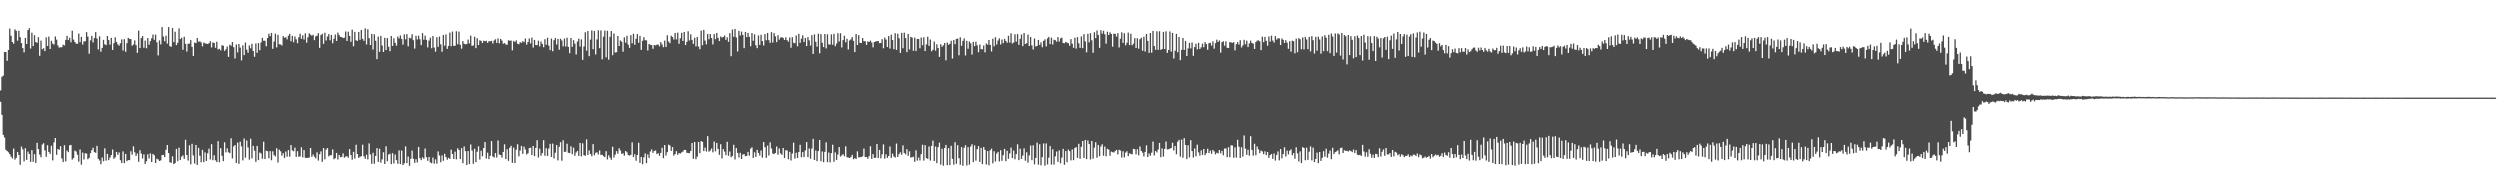 <svg xmlns="http://www.w3.org/2000/svg" width="1920" height="150"><path d="M0 69.497h1v8.671H0zM1 58.912h1v29.314H1zM2 58.102h1v45.475H2zM3 39.953h1v65.698H3zM4 39.938h1v75.073H4zM5 46.693h1v69.349H5zM6 38.406h1v78.585H6zM7 21.922h1v96.458H7zM8 27.468h1v92.779H8zM9 32.312h1v89.461H9zM10 33.517h1v80.591H10zM11 22.543h1v100.065H11zM12 23.700h1v97.513H12zM13 31.244h1v85.489H13zM14 23.672h1v95.380H14zM15 28.557h1v98.020H15zM16 33.094h1v79.437H16zM17 36.930h1v77.762H17zM18 40.236h1v83.741H18zM19 29.129h1v84.663H19zM20 33.811h1v88.967H20zM21 23.166h1v93.253H21zM22 21.651h1v96.632H22zM23 37.276h1v87.046H23zM24 25.089h1v90.234H24zM25 35.395h1v88.849H25zM26 27.019h1v91.373H26zM27 32.318h1v92.827H27zM28 32.862h1v76.879H28zM29 28.544h1v86.001H29zM30 42.872h1v75.857H30zM31 31.182h1v89.619H31zM32 37.858h1v73.129H32zM33 37.000h1v73.018H33zM34 39.278h1v76.284H34zM35 28.725h1v91.713H35zM36 35.313h1v76.202H36zM37 28.092h1v88.581H37zM38 37.609h1v80.550H38zM39 31.300h1v80.637H39zM40 33.484h1v89.701H40zM41 34.217h1v75.124H41zM42 28.007h1v78.034H42zM43 30.454h1v88.414H43zM44 34.905h1v79.511H44zM45 36.624h1v78.459H45zM46 36.255h1v76.004H46zM47 36.316h1v85.378H47zM48 34.324h1v90.217H48zM49 34.877h1v76.645H49zM50 30.617h1v93.335H50zM51 27.565h1v87.983H51zM52 30.752h1v86.069H52zM53 28.962h1v82.669H53zM54 32.476h1v78.832H54zM55 23.560h1v98.999H55zM56 30.411h1v90.979H56zM57 32.209h1v83.451H57zM58 33.512h1v82.854H58zM59 33.654h1v85.213H59zM60 25.751h1v98.426H60zM61 32.408h1v82.397H61zM62 28.296h1v98.178H62zM63 34.257h1v82.943H63zM64 31.734h1v90.735H64zM65 31.698h1v85.991H65zM66 24.700h1v93.253H66zM67 28.153h1v94.169H67zM68 41.261h1v79.967H68zM69 30.983h1v86.669H69zM70 27.570h1v87.759H70zM71 32.610h1v80.852H71zM72 29.215h1v87.611H72zM73 24.658h1v92.703H73zM74 29.579h1v82.465H74zM75 37.989h1v83.963H75zM76 27.914h1v95.318H76zM77 39.721h1v86.362H77zM78 36.765h1v84.213H78zM79 30.637h1v93.210H79zM80 33.999h1v79.902H80zM81 34.637h1v88.718H81zM82 27.658h1v90.558H82zM83 30.783h1v92.256H83zM84 34.300h1v86.748H84zM85 29.084h1v90.077H85zM86 38.417h1v76.408H86zM87 33.118h1v88.851H87zM88 28.696h1v92.157H88zM89 32.211h1v84.474H89zM90 34.081h1v84.796H90zM91 35.082h1v81.991H91zM92 33.215h1v89.814H92zM93 30.283h1v94.877H93zM94 38.818h1v77.477H94zM95 30.082h1v95.302H95zM96 39.806h1v78.414H96zM97 33.170h1v90.658H97zM98 29.031h1v93.855H98zM99 29.912h1v93.116H99zM100 30.045h1v86.142H100zM101 35.107h1v83.678H101zM102 34.170h1v78.197H102zM103 31.005h1v85.989H103zM104 34.593h1v85.168H104zM105 40.584h1v77.345H105zM106 23.484h1v100.793H106zM107 36.940h1v78.439H107zM108 29.288h1v88.667H108zM109 27.695h1v94.044H109zM110 36.645h1v81.898H110zM111 31.183h1v94.774H111zM112 37.092h1v86.755H112zM113 29.253h1v89.248H113zM114 34.364h1v87.388H114zM115 31.582h1v86.224H115zM116 29.445h1v95.006H116zM117 26.544h1v91.665H117zM118 30.556h1v88.689H118zM119 26.600h1v98.583H119zM120 32.485h1v89.376H120zM121 42.553h1v79.938H121zM122 30.976h1v92.730H122zM123 34.113h1v89.002H123zM124 20.799h1v98.313H124zM125 28.135h1v90.871H125zM126 31.686h1v88.980H126zM127 27.410h1v87.710H127zM128 33.508h1v77.836H128zM129 20.787h1v96.746H129zM130 35.494h1v89.139H130zM131 35.894h1v89.157H131zM132 21.579h1v98.476H132zM133 32.335h1v93.762H133zM134 24.379h1v100.882H134zM135 34.618h1v79.757H135zM136 32.851h1v90.884H136zM137 21.770h1v91.641H137zM138 29.996h1v92.826H138zM139 28.962h1v91.398H139zM140 38.196h1v81.098H140zM141 28.236h1v93.709H141zM142 33.642h1v73.706H142zM143 39.639h1v79.416H143zM144 33.596h1v89.767H144zM145 33.501h1v78.109H145zM146 30.787h1v95.437H146zM147 36.014h1v74.438H147zM148 42.972h1v76.424H148zM149 32.698h1v92.911H149zM150 33.184h1v78.187H150zM151 29.170h1v97.478H151zM152 32.073h1v81.466H152zM153 31.733h1v87.919H153zM154 32.549h1v92.055H154zM155 35.586h1v79.498H155zM156 32.720h1v91.780H156zM157 33.266h1v83.757H157zM158 33.526h1v90.087H158zM159 33.793h1v83.927H159zM160 33.208h1v80.951H160zM161 31.626h1v90.840H161zM162 36.432h1v74.307H162zM163 32.562h1v90.449H163zM164 33.000h1v86.264H164zM165 36.675h1v86.481H165zM166 32.076h1v92.410H166zM167 37.989h1v70.441H167zM168 37.488h1v87.135H168zM169 38.638h1v75.195H169zM170 34.751h1v84.903H170zM171 35.101h1v88.700H171zM172 39.064h1v70.238H172zM173 37.862h1v79.193H173zM174 35.718h1v78.208H174zM175 43.698h1v73.217H175zM176 34.287h1v83.394H176zM177 35.124h1v71.039H177zM178 32.249h1v89.443H178zM179 36.252h1v76.223H179zM180 44.903h1v66.472H180zM181 34.169h1v90.945H181zM182 40.203h1v69.307H182zM183 33.806h1v92.027H183zM184 36.579h1v72.199H184zM185 46.397h1v66.012H185zM186 34.826h1v88.364H186zM187 42.333h1v64.052H187zM188 32.644h1v88.432H188zM189 38.153h1v69.716H189zM190 40.527h1v72.730H190zM191 34.851h1v87.760H191zM192 37.054h1v69.478H192zM193 33.618h1v88.027H193zM194 39.097h1v72.936H194zM195 43.613h1v72.080H195zM196 33.390h1v90.929H196zM197 40.558h1v71.531H197zM198 33.101h1v89.884H198zM199 38.535h1v78.616H199zM200 32.635h1v85.207H200zM201 29.025h1v92.862H201zM202 31.284h1v77.561H202zM203 31.287h1v90.901H203zM204 35.554h1v80.219H204zM205 29.211h1v86.885H205zM206 25.892h1v95.632H206zM207 27.730h1v88.336H207zM208 25.298h1v97.801H208zM209 37.471h1v78.750H209zM210 31.896h1v87.232H210zM211 25.851h1v94.290H211zM212 36.381h1v77.484H212zM213 26.768h1v98.056H213zM214 33.998h1v80.937H214zM215 34.168h1v81.991H215zM216 34.920h1v84.684H216zM217 27.738h1v89.916H217zM218 29.002h1v92.331H218zM219 28.554h1v87.821H219zM220 30.269h1v90.074H220zM221 27.431h1v87.825H221zM222 26.017h1v94.355H222zM223 31.697h1v79.692H223zM224 27.550h1v87.959H224zM225 32.442h1v83.761H225zM226 27.992h1v85.353H226zM227 30.219h1v90.236H227zM228 33.176h1v82.920H228zM229 28.607h1v91.781H229zM230 25.885h1v94.209H230zM231 29.853h1v83.287H231zM232 27.159h1v93.725H232zM233 30.382h1v84.906H233zM234 25.644h1v95.511H234zM235 32.763h1v88.589H235zM236 28.685h1v92.504H236zM237 25.614h1v95.372H237zM238 26.610h1v87.065H238zM239 27.408h1v92.998H239zM240 26.714h1v91.938H240zM241 30.812h1v89.547H241zM242 27.933h1v93.642H242zM243 27.408h1v89.582H243zM244 25.508h1v97.814H244zM245 36.787h1v81.707H245zM246 26.929h1v89.369H246zM247 25.883h1v98.378H247zM248 33.632h1v80.078H248zM249 25.145h1v97.214H249zM250 31.068h1v83.815H250zM251 28.048h1v85.661H251zM252 26.237h1v93.885H252zM253 30.940h1v88.284H253zM254 26.822h1v92.351H254zM255 33.212h1v81.506H255zM256 29.746h1v92.551H256zM257 26.507h1v94.971H257zM258 31.452h1v85.982H258zM259 25.034h1v97.507H259zM260 26.918h1v92.097H260zM261 28.430h1v92.352H261zM262 28.457h1v91.993H262zM263 29.283h1v88.522H263zM264 28.919h1v92.242H264zM265 24.156h1v96.122H265zM266 31.419h1v88.500H266zM267 24.298h1v96.858H267zM268 27.587h1v86.888H268zM269 32.123h1v86.968H269zM270 22.805h1v99.824H270zM271 35.542h1v81.114H271zM272 24.473h1v97.345H272zM273 30.923h1v80.239H273zM274 31.427h1v86.836H274zM275 24.502h1v96.784H275zM276 30.570h1v89.804H276zM277 23.065h1v96.969H277zM278 29.822h1v81.353H278zM279 31.347h1v88.654H279zM280 21.785h1v100.151H280zM281 34.172h1v84.679H281zM282 22.489h1v99.910H282zM283 29.327h1v80.807H283zM284 34.538h1v84.104H284zM285 26.084h1v99.693H285zM286 38.057h1v79.308H286zM287 26.328h1v99.422H287zM288 31.306h1v88.435H288zM289 45.407h1v68.369H289zM290 28.106h1v96.206H290zM291 39.777h1v74.454H291zM292 27.560h1v97.360H292zM293 34.980h1v87.375H293zM294 39.947h1v76.975H294zM295 29.025h1v96.909H295zM296 38.407h1v73.915H296zM297 29.233h1v94.600H297zM298 35.902h1v82.786H298zM299 39.329h1v78.727H299zM300 27.646h1v98.425H300zM301 35.255h1v82.420H301zM302 29.416h1v96.102H302zM303 32.893h1v85.835H303zM304 35.090h1v87.896H304zM305 28.115h1v97.665H305zM306 29.563h1v85.926H306zM307 27.207h1v98.853H307zM308 29.879h1v85.782H308zM309 34.268h1v92.552H309zM310 26.358h1v99.100H310zM311 30.212h1v82.275H311zM312 26.237h1v99.108H312zM313 35.565h1v84.670H313zM314 28.979h1v98.393H314zM315 29.496h1v92.467H315zM316 26.336h1v89.342H316zM317 30.848h1v91.037H317zM318 37.319h1v87.740H318zM319 27.479h1v94.791H319zM320 30.322h1v94.454H320zM321 27.401h1v85.435H321zM322 30.177h1v91.326H322zM323 34.658h1v88.346H323zM324 25.434h1v95.400H324zM325 30.511h1v91.453H325zM326 27.384h1v86.690H326zM327 30.605h1v90.110H327zM328 36.411h1v87.121H328zM329 31.157h1v89.369H329zM330 28.943h1v95.796H330zM331 37.052h1v88.341H331zM332 27.723h1v93.303H332zM333 36.504h1v89.191H333zM334 39.663h1v82.741H334zM335 28.568h1v97.149H335zM336 35.998h1v80.276H336zM337 28.053h1v91.353H337zM338 34.045h1v90.559H338zM339 39.767h1v79.578H339zM340 26.812h1v96.689H340zM341 35.103h1v83.038H341zM342 26.465h1v94.184H342zM343 37.550h1v85.133H343zM344 35.287h1v85.917H344zM345 25.051h1v96.955H345zM346 35.488h1v79.453H346zM347 24.230h1v94.043H347zM348 35.228h1v86.858H348zM349 35.108h1v81.385H349zM350 24.036h1v98.356H350zM351 33.940h1v79.968H351zM352 24.257h1v90.950H352zM353 34.385h1v87.768H353zM354 37.361h1v76.420H354zM355 31.587h1v93.744H355zM356 33.627h1v78.924H356zM357 34.062h1v82.015H357zM358 33.842h1v92.870H358zM359 30.353h1v85.648H359zM360 33.317h1v92.707H360zM361 27.363h1v83.579H361zM362 35.173h1v80.426H362zM363 34.929h1v90.913H363zM364 28.142h1v86.085H364zM365 36.963h1v87.583H365zM366 29.360h1v87.181H366zM367 34.540h1v77.868H367zM368 31.030h1v91.468H368zM369 31.341h1v84.431H369zM370 33.026h1v86.987H370zM371 31.236h1v82.488H371zM372 31.685h1v77.441H372zM373 31.259h1v90.475H373zM374 32.897h1v84.348H374zM375 31.651h1v90.544H375zM376 31.645h1v88.015H376zM377 31.380h1v76.946H377zM378 33.406h1v86.770H378zM379 31.074h1v89.926H379zM380 30.149h1v87.330H380zM381 32.985h1v88.027H381zM382 29.471h1v78.433H382zM383 33.302h1v85.441H383zM384 29.890h1v89.137H384zM385 31.167h1v89.869H385zM386 33.599h1v83.072H386zM387 33.012h1v77.851H387zM388 34.259h1v87.907H388zM389 34.298h1v80.343H389zM390 30.905h1v92.623H390zM391 31.263h1v82.238H391zM392 31.124h1v80.839H392zM393 38.630h1v86.416H393zM394 31.404h1v81.966H394zM395 32.290h1v92.880H395zM396 30.958h1v83.986H396zM397 33.566h1v77.238H397zM398 33.991h1v86.070H398zM399 32.390h1v83.219H399zM400 32.928h1v79.137H400zM401 31.541h1v86.649H401zM402 32.396h1v80.223H402zM403 29.595h1v85.239H403zM404 34.290h1v84.368H404zM405 32.290h1v85.345H405zM406 29.562h1v84.151H406zM407 33.390h1v80.007H407zM408 28.867h1v90.231H408zM409 36.506h1v75.625H409zM410 30.676h1v89.280H410zM411 34.548h1v79.049H411zM412 34.715h1v72.975H412zM413 31.256h1v89.753H413zM414 35.699h1v78.492H414zM415 31.921h1v87.668H415zM416 33.748h1v83.797H416zM417 36.232h1v71.462H417zM418 30.160h1v89.424H418zM419 34.378h1v79.456H419zM420 28.960h1v90.755H420zM421 35.046h1v79.003H421zM422 38.487h1v71.991H422zM423 29.612h1v90.905H423zM424 39.377h1v70.888H424zM425 30.892h1v90.772H425zM426 29.256h1v88.031H426zM427 34.207h1v77.129H427zM428 29.789h1v93.404H428zM429 38.181h1v74.550H429zM430 29.751h1v79.522H430zM431 31.057h1v92.378H431zM432 35.627h1v72.080H432zM433 29.598h1v87.070H433zM434 35.684h1v80.783H434zM435 28.994h1v81.391H435zM436 36.010h1v81.296H436zM437 40.872h1v76.736H437zM438 29.207h1v83.135H438zM439 35.950h1v82.540H439zM440 30.864h1v82.569H440zM441 33.522h1v86.143H441zM442 41.811h1v75.271H442zM443 31.945h1v83.982H443zM444 29.722h1v90.021H444zM445 35.774h1v74.023H445zM446 30.246h1v89.846H446zM447 45.966h1v64.108H447zM448 35.706h1v83.482H448zM449 24.762h1v94.881H449zM450 38.934h1v68.108H450zM451 23.850h1v95.172H451zM452 43.113h1v72.413H452zM453 30.409h1v87.797H453zM454 23.360h1v96.581H454zM455 37.762h1v72.953H455zM456 23.765h1v95.472H456zM457 41.814h1v75.544H457zM458 30.284h1v86.670H458zM459 23.223h1v95.469H459zM460 37.035h1v78.540H460zM461 23.363h1v95.625H461zM462 45.579h1v73.251H462zM463 28.174h1v91.791H463zM464 23.505h1v97.188H464zM465 44.023h1v72.097H465zM466 23.596h1v98.856H466zM467 45.805h1v73.494H467zM468 28.314h1v92.712H468zM469 23.869h1v98.785H469zM470 42.414h1v70.268H470zM471 25.776h1v95.183H471zM472 40.337h1v78.433H472zM473 40.064h1v76.000H473zM474 27.653h1v90.369H474zM475 35.334h1v78.532H475zM476 31.036h1v84.541H476zM477 32.071h1v86.170H477zM478 39.687h1v78.034H478zM479 28.675h1v90.865H479zM480 32.777h1v83.169H480zM481 27.493h1v89.478H481zM482 34.277h1v84.744H482zM483 36.778h1v82.738H483zM484 27.039h1v91.851H484zM485 33.222h1v76.122H485zM486 25.960h1v94.740H486zM487 34.382h1v84.082H487zM488 29.780h1v93.644H488zM489 26.141h1v92.878H489zM490 32.845h1v76.831H490zM491 27.557h1v97.525H491zM492 38.312h1v82.214H492zM493 31.315h1v94.823H493zM494 28.549h1v92.356H494zM495 30.893h1v86.913H495zM496 30.966h1v94.299H496zM497 38.766h1v79.815H497zM498 33.751h1v87.561H498zM499 34.404h1v81.941H499zM500 34.678h1v80.080H500zM501 37.474h1v79.925H501zM502 34.559h1v81.338H502zM503 34.877h1v80.694H503zM504 34.283h1v84.041H504zM505 34.217h1v83.439H505zM506 35.577h1v84.090H506zM507 32.285h1v85.132H507zM508 34.180h1v79.338H508zM509 36.260h1v85.243H509zM510 31.192h1v80.199H510zM511 36.059h1v83.387H511zM512 27.080h1v89.814H512zM513 31.905h1v79.211H513zM514 33.169h1v78.601H514zM515 27.502h1v88.412H515zM516 28.418h1v84.522H516zM517 30.361h1v89.174H517zM518 25.362h1v92.949H518zM519 30.262h1v85.848H519zM520 25.059h1v93.823H520zM521 33.618h1v83.942H521zM522 29.410h1v88.528H522zM523 25.222h1v91.864H523zM524 31.426h1v84.987H524zM525 24.570h1v90.590H525zM526 34.576h1v80.558H526zM527 32.079h1v85.287H527zM528 24.031h1v93.512H528zM529 31.087h1v86.580H529zM530 26.351h1v89.614H530zM531 30.643h1v79.186H531zM532 33.669h1v88.305H532zM533 28.966h1v80.099H533zM534 35.655h1v86.591H534zM535 28.431h1v91.814H535zM536 35.718h1v73.288H536zM537 37.851h1v79.818H537zM538 23.511h1v84.826H538zM539 34.733h1v74.238H539zM540 22.918h1v93.113H540zM541 31.138h1v82.242H541zM542 34.051h1v82.347H542zM543 26.008h1v78.526H543zM544 30.181h1v86.281H544zM545 26.102h1v89.550H545zM546 29.209h1v84.839H546zM547 34.145h1v82.841H547zM548 26.159h1v82.523H548zM549 30.108h1v86.167H549zM550 25.314h1v84.482H550zM551 29.067h1v85.332H551zM552 31.545h1v87.367H552zM553 27.989h1v82.809H553zM554 28.897h1v92.814H554zM555 28.441h1v86.086H555zM556 27.258h1v89.165H556zM557 30.544h1v88.591H557zM558 28.637h1v80.258H558zM559 32.088h1v87.556H559zM560 25.520h1v90.794H560zM561 43.143h1v77.628H561zM562 22.705h1v97.064H562zM563 28.267h1v82.958H563zM564 22.242h1v100.202H564zM565 28.846h1v84.877H565zM566 39.537h1v77.890H566zM567 23.715h1v97.221H567zM568 27.283h1v90.049H568zM569 24.293h1v97.841H569zM570 26.822h1v91.840H570zM571 36.974h1v81.469H571zM572 24.500h1v95.514H572zM573 28.535h1v91.183H573zM574 25.220h1v91.433H574zM575 28.295h1v91.238H575zM576 35.529h1v78.634H576zM577 25.371h1v87.762H577zM578 31.354h1v89.926H578zM579 26.369h1v90.602H579zM580 34.715h1v85.777H580zM581 36.956h1v78.162H581zM582 27.218h1v90.246H582zM583 34.437h1v85.030H583zM584 26.703h1v88.833H584zM585 31.545h1v89.468H585zM586 34.952h1v74.173H586zM587 26.167h1v86.893H587zM588 30.915h1v90.307H588zM589 25.276h1v86.534H589zM590 30.848h1v88.545H590zM591 32.923h1v76.397H591zM592 24.665h1v89.397H592zM593 32.648h1v85.219H593zM594 25.455h1v92.959H594zM595 27.959h1v89.526H595zM596 32.378h1v80.182H596zM597 26.981h1v91.876H597zM598 30.415h1v83.582H598zM599 28.890h1v88.933H599zM600 28.589h1v90.279H600zM601 29.141h1v84.535H601zM602 30.708h1v90.648H602zM603 28.665h1v86.680H603zM604 30.837h1v84.764H604zM605 31.981h1v90.353H605zM606 28.837h1v87.814H606zM607 36.670h1v86.587H607zM608 28.544h1v89.435H608zM609 32.839h1v76.720H609zM610 33.225h1v88.593H610zM611 27.257h1v90.064H611zM612 35.574h1v85.725H612zM613 25.935h1v90.830H613zM614 32.861h1v78.320H614zM615 29.693h1v91.107H615zM616 27.126h1v89.686H616zM617 32.292h1v88.314H617zM618 29.157h1v86.408H618zM619 35.402h1v73.698H619zM620 28.474h1v92.182H620zM621 30.969h1v83.051H621zM622 34.952h1v86.948H622zM623 27.027h1v87.110H623zM624 41.427h1v65.218H624zM625 26.409h1v96.491H625zM626 32.049h1v83.560H626zM627 35.822h1v87.969H627zM628 25.928h1v90.105H628zM629 40.891h1v66.673H629zM630 26.201h1v97.635H630zM631 32.895h1v83.418H631zM632 36.142h1v88.404H632zM633 26.110h1v90.501H633zM634 37.166h1v72.144H634zM635 26.377h1v98.166H635zM636 34.081h1v83.086H636zM637 34.274h1v90.514H637zM638 26.415h1v91.208H638zM639 34.320h1v76.817H639zM640 25.940h1v98.313H640zM641 35.478h1v81.585H641zM642 33.432h1v89.382H642zM643 25.542h1v93.159H643zM644 31.826h1v81.118H644zM645 25.569h1v94.673H645zM646 36.471h1v82.855H646zM647 30.759h1v87.604H647zM648 27.446h1v92.560H648zM649 32.439h1v79.942H649zM650 29.811h1v90.975H650zM651 37.983h1v82.995H651zM652 31.098h1v90.224H652zM653 30.202h1v90.417H653zM654 28.478h1v90.446H654zM655 31.376h1v90.961H655zM656 39.971h1v81.469H656zM657 26.153h1v96.026H657zM658 34.543h1v81.742H658zM659 26.990h1v93.897H659zM660 32.933h1v87.805H660zM661 33.041h1v87.592H661zM662 29.231h1v90.785H662zM663 31.662h1v82.403H663zM664 31.657h1v88.989H664zM665 34.482h1v86.064H665zM666 31.764h1v90.160H666zM667 32.268h1v87.685H667zM668 31.166h1v81.165H668zM669 32.660h1v89.333H669zM670 36.337h1v81.996H670zM671 32.246h1v88.971H671zM672 31.824h1v89.333H672zM673 31.639h1v78.899H673zM674 31.490h1v89.888H674zM675 33.155h1v82.012H675zM676 32.969h1v88.642H676zM677 30.125h1v88.454H677zM678 37.081h1v73.837H678zM679 28.893h1v92.940H679zM680 30.418h1v88.109H680zM681 36.149h1v85.123H681zM682 27.675h1v92.135H682zM683 37.252h1v75.238H683zM684 26.642h1v94.593H684zM685 30.734h1v87.209H685zM686 37.728h1v82.451H686zM687 25.509h1v95.506H687zM688 38.281h1v71.945H688zM689 25.879h1v94.682H689zM690 29.383h1v89.000H690zM691 40.597h1v76.403H691zM692 25.223h1v93.613H692zM693 37.085h1v74.567H693zM694 25.101h1v92.360H694zM695 29.228h1v89.335H695zM696 40.025h1v74.551H696zM697 26.045h1v93.630H697zM698 37.984h1v78.224H698zM699 28.303h1v92.675H699zM700 28.878h1v91.880H700zM701 39.003h1v81.378H701zM702 28.895h1v95.339H702zM703 39.236h1v76.202H703zM704 29.918h1v93.443H704zM705 29.950h1v91.018H705zM706 37.069h1v86.146H706zM707 28.813h1v89.547H707zM708 34.742h1v76.409H708zM709 28.642h1v94.681H709zM710 39.235h1v72.246H710zM711 34.082h1v87.316H711zM712 28.201h1v93.852H712zM713 35.220h1v77.276H713zM714 30.350h1v92.952H714zM715 39.377h1v72.689H715zM716 38.248h1v69.720H716zM717 31.907h1v91.748H717zM718 38.870h1v73.669H718zM719 33.977h1v91.311H719zM720 36.875h1v76.106H720zM721 43.691h1v65.891H721zM722 33.921h1v92.560H722zM723 35.936h1v78.277H723zM724 34.835h1v92.399H724zM725 32.960h1v80.820H725zM726 46.337h1v64.984H726zM727 32.648h1v94.220H727zM728 34.355h1v79.434H728zM729 33.664h1v93.083H729zM730 31.295h1v80.660H730zM731 44.927h1v77.051H731zM732 30.776h1v95.716H732zM733 33.931h1v75.257H733zM734 29.974h1v95.848H734zM735 29.618h1v81.896H735zM736 42.421h1v79.057H736zM737 28.693h1v97.822H737zM738 35.152h1v77.821H738zM739 31.366h1v95.961H739zM740 29.499h1v84.003H740zM741 42.620h1v68.880H741zM742 31.396h1v95.749H742zM743 37.435h1v75.540H743zM744 31.860h1v94.620H744zM745 33.261h1v79.208H745zM746 41.936h1v68.825H746zM747 32.174h1v92.290H747zM748 35.482h1v76.198H748zM749 32.015h1v91.394H749zM750 34.813h1v79.822H750zM751 40.131h1v72.046H751zM752 34.207h1v90.151H752zM753 37.745h1v75.814H753zM754 37.905h1v88.172H754zM755 34.902h1v78.059H755zM756 40.205h1v74.889H756zM757 33.368h1v93.013H757zM758 34.372h1v81.656H758zM759 30.678h1v96.256H759zM760 34.532h1v80.897H760zM761 39.509h1v74.591H761zM762 29.686h1v95.773H762zM763 35.592h1v80.596H763zM764 28.582h1v95.498H764zM765 34.226h1v83.723H765zM766 31.156h1v85.461H766zM767 29.432h1v94.583H767zM768 34.155h1v81.229H768zM769 30.347h1v93.178H769zM770 33.125h1v86.057H770zM771 29.821h1v84.501H771zM772 31.433h1v92.344H772zM773 32.829h1v82.994H773zM774 27.520h1v94.450H774zM775 32.721h1v85.125H775zM776 25.649h1v87.683H776zM777 33.417h1v87.967H777zM778 32.628h1v83.012H778zM779 26.299h1v96.034H779zM780 32.012h1v86.341H780zM781 26.161h1v84.666H781zM782 34.444h1v88.555H782zM783 29.844h1v84.395H783zM784 26.469h1v95.614H784zM785 35.451h1v84.044H785zM786 25.360h1v88.540H786zM787 33.773h1v89.691H787zM788 33.240h1v83.724H788zM789 26.529h1v98.409H789zM790 35.340h1v84.007H790zM791 28.402h1v83.363H791zM792 34.878h1v88.158H792zM793 37.964h1v73.659H793zM794 29.560h1v96.655H794zM795 35.700h1v85.606H795zM796 35.272h1v74.243H796zM797 30.668h1v95.818H797zM798 34.524h1v76.263H798zM799 32.529h1v94.460H799zM800 36.296h1v84.401H800zM801 31.369h1v78.821H801zM802 30.238h1v97.016H802zM803 35.609h1v74.521H803zM804 29.491h1v96.842H804zM805 28.341h1v92.761H805zM806 33.836h1v78.372H806zM807 28.906h1v97.512H807zM808 34.214h1v80.413H808zM809 30.541h1v95.861H809zM810 30.882h1v89.226H810zM811 32.011h1v84.344H811zM812 28.473h1v95.826H812zM813 31.959h1v83.575H813zM814 29.547h1v95.902H814zM815 28.877h1v92.140H815zM816 33.029h1v81.315H816zM817 33.291h1v93.261H817zM818 32.164h1v83.834H818zM819 32.829h1v91.807H819zM820 33.236h1v81.641H820zM821 35.135h1v80.959H821zM822 30.039h1v93.153H822zM823 33.573h1v81.144H823zM824 36.693h1v86.345H824zM825 28.922h1v84.818H825zM826 37.301h1v75.646H826zM827 28.512h1v92.797H827zM828 33.228h1v77.229H828zM829 36.830h1v85.085H829zM830 27.970h1v84.758H830zM831 36.952h1v71.346H831zM832 26.218h1v95.103H832zM833 31.819h1v75.669H833zM834 40.213h1v81.977H834zM835 25.913h1v81.984H835zM836 32.513h1v78.062H836zM837 25.532h1v96.916H837zM838 30.949h1v77.342H838zM839 40.555h1v81.308H839zM840 24.802h1v88.618H840zM841 29.274h1v79.973H841zM842 23.425h1v97.712H842zM843 26.808h1v84.503H843zM844 36.765h1v83.218H844zM845 23.173h1v89.317H845zM846 25.863h1v84.954H846zM847 23.581h1v96.023H847zM848 26.294h1v86.313H848zM849 33.517h1v86.551H849zM850 24.344h1v89.946H850zM851 26.858h1v88.029H851zM852 24.835h1v94.781H852zM853 26.084h1v90.367H853zM854 35.830h1v81.050H854zM855 25.864h1v91.234H855zM856 26.081h1v89.932H856zM857 28.133h1v86.969H857zM858 25.522h1v93.053H858zM859 36.462h1v78.565H859zM860 29.735h1v85.945H860zM861 24.826h1v96.178H861zM862 32.911h1v83.266H862zM863 25.474h1v95.388H863zM864 34.814h1v82.438H864zM865 32.781h1v83.411H865zM866 25.020h1v94.945H866zM867 34.599h1v83.142H867zM868 25.909h1v92.283H868zM869 34.747h1v83.779H869zM870 33.522h1v80.828H870zM871 29.298h1v85.313H871zM872 36.864h1v81.649H872zM873 29.332h1v85.294H873zM874 37.368h1v81.934H874zM875 30.159h1v82.332H875zM876 28.970h1v86.962H876zM877 38.962h1v78.270H877zM878 28.179h1v91.948H878zM879 39.561h1v77.116H879zM880 26.080h1v85.612H880zM881 31.368h1v89.273H881zM882 40.577h1v77.302H882zM883 25.367h1v94.227H883zM884 40.458h1v76.806H884zM885 23.779h1v84.994H885zM886 35.382h1v84.022H886zM887 38.246h1v77.706H887zM888 24.070h1v93.013H888zM889 38.282h1v76.575H889zM890 23.996h1v85.772H890zM891 38.322h1v82.390H891zM892 37.699h1v76.259H892zM893 24.525h1v95.724H893zM894 37.611h1v76.765H894zM895 24.062h1v84.650H895zM896 40.596h1v74.177H896zM897 38.353h1v76.297H897zM898 24.172h1v90.038H898zM899 39.619h1v74.050H899zM900 25.315h1v84.314H900zM901 44.972h1v70.632H901zM902 38.976h1v73.111H902zM903 26.005h1v92.484H903zM904 40.119h1v68.665H904zM905 28.397h1v79.031H905zM906 46.237h1v74.066H906zM907 38.289h1v68.980H907zM908 29.176h1v91.942H908zM909 38.362h1v67.714H909zM910 31.458h1v79.919H910zM911 43.030h1v79.185H911zM912 37.169h1v74.398H912zM913 32.940h1v87.923H913zM914 37.194h1v70.454H914zM915 32.665h1v83.362H915zM916 42.868h1v78.116H916zM917 36.145h1v77.907H917zM918 33.585h1v86.500H918zM919 37.963h1v73.132H919zM920 32.885h1v84.165H920zM921 37.642h1v81.901H921zM922 36.366h1v79.153H922zM923 33.486h1v85.493H923zM924 36.258h1v78.153H924zM925 32.353h1v86.863H925zM926 33.870h1v83.746H926zM927 38.198h1v76.032H927zM928 33.169h1v84.351H928zM929 32.889h1v82.772H929zM930 35.039h1v83.104H930zM931 31.795h1v83.348H931zM932 37.401h1v78.945H932zM933 33.158h1v85.432H933zM934 30.452h1v86.828H934zM935 32.214h1v85.600H935zM936 31.062h1v84.188H936zM937 40.411h1v77.329H937zM938 32.337h1v83.497H938zM939 31.702h1v87.541H939zM940 35.064h1v79.004H940zM941 31.720h1v82.294H941zM942 36.715h1v83.988H942zM943 36.843h1v76.232H943zM944 32.350h1v88.384H944zM945 32.547h1v79.088H945zM946 32.945h1v78.798H946zM947 32.342h1v88.798H947zM948 38.682h1v74.449H948zM949 33.967h1v87.075H949zM950 32.365h1v74.986H950zM951 34.251h1v78.381H951zM952 30.879h1v90.425H952zM953 36.466h1v76.617H953zM954 34.881h1v85.400H954zM955 30.547h1v73.477H955zM956 34.027h1v80.149H956zM957 31.176h1v87.778H957zM958 36.153h1v78.887H958zM959 33.396h1v86.155H959zM960 31.216h1v73.403H960zM961 33.035h1v82.127H961zM962 33.553h1v85.938H962zM963 37.584h1v72.807H963zM964 32.373h1v86.860H964zM965 31.243h1v81.230H965zM966 30.973h1v83.747H966zM967 31.750h1v85.837H967zM968 38.479h1v77.184H968zM969 28.136h1v88.178H969zM970 32.434h1v86.011H970zM971 28.290h1v87.899H971zM972 31.341h1v87.792H972zM973 35.058h1v81.679H973zM974 27.995h1v93.261H974zM975 31.955h1v87.163H975zM976 27.397h1v90.881H976zM977 31.106h1v90.918H977zM978 32.640h1v85.282H978zM979 27.703h1v95.603H979zM980 30.399h1v88.584H980zM981 29.373h1v86.929H981zM982 29.514h1v93.685H982zM983 34.617h1v79.859H983zM984 29.549h1v92.071H984zM985 30.622h1v87.681H985zM986 33.006h1v80.121H986zM987 30.800h1v89.431H987zM988 32.746h1v82.918H988zM989 37.469h1v81.110H989zM990 31.620h1v84.150H990zM991 39.664h1v75.094H991zM992 31.225h1v88.040H992zM993 31.654h1v85.913H993zM994 40.976h1v80.946H994zM995 29.635h1v83.499H995zM996 40.098h1v77.697H996zM997 29.285h1v94.735H997zM998 30.143h1v86.131H998zM999 37.821h1v87.404H999zM1000 28.764h1v84.237H1000zM1001 37.940h1v75.706H1001zM1002 28.344h1v94.716H1002zM1003 30.332h1v83.100H1003zM1004 37.758h1v85.034H1004zM1005 28.289h1v88.203H1005zM1006 39.464h1v72.976H1006zM1007 27.742h1v95.399H1007zM1008 30.884h1v82.484H1008zM1009 41.112h1v83.334H1009zM1010 28.336h1v93.783H1010zM1011 38.899h1v78.292H1011zM1012 28.141h1v97.153H1012zM1013 30.301h1v86.417H1013zM1014 41.217h1v82.375H1014zM1015 28.001h1v93.196H1015zM1016 39.320h1v76.776H1016zM1017 27.018h1v93.340H1017zM1018 28.961h1v85.265H1018zM1019 39.339h1v81.773H1019zM1020 26.742h1v91.233H1020zM1021 40.823h1v74.761H1021zM1022 25.746h1v96.535H1022zM1023 28.121h1v85.385H1023zM1024 42.967h1v75.380H1024zM1025 25.693h1v91.139H1025zM1026 40.387h1v75.865H1026zM1027 25.650h1v89.791H1027zM1028 26.445h1v92.195H1028zM1029 42.723h1v71.067H1029zM1030 25.287h1v88.117H1030zM1031 45.701h1v71.795H1031zM1032 26.839h1v88.522H1032zM1033 27.923h1v88.001H1033zM1034 49.465h1v66.327H1034zM1035 26.888h1v89.465H1035zM1036 42.311h1v73.211H1036zM1037 27.749h1v88.263H1037zM1038 30.587h1v86.256H1038zM1039 44.818h1v70.022H1039zM1040 27.847h1v89.683H1040zM1041 43.786h1v71.441H1041zM1042 27.270h1v91.589H1042zM1043 29.211h1v89.979H1043zM1044 42.321h1v76.559H1044zM1045 27.716h1v92.022H1045zM1046 46.444h1v64.825H1046zM1047 26.693h1v89.689H1047zM1048 32.671h1v87.612H1048zM1049 37.827h1v79.131H1049zM1050 27.741h1v92.675H1050zM1051 45.872h1v68.746H1051zM1052 27.936h1v90.122H1052zM1053 33.062h1v88.052H1053zM1054 39.224h1v79.573H1054zM1055 27.740h1v93.597H1055zM1056 46.870h1v71.229H1056zM1057 28.232h1v90.148H1057zM1058 29.627h1v91.096H1058zM1059 36.344h1v77.502H1059zM1060 29.150h1v91.084H1060zM1061 44.203h1v72.356H1061zM1062 29.423h1v85.369H1062zM1063 28.440h1v91.215H1063zM1064 38.250h1v75.426H1064zM1065 28.164h1v90.438H1065zM1066 45.413h1v73.229H1066zM1067 30.924h1v86.635H1067zM1068 27.326h1v93.199H1068zM1069 37.521h1v77.694H1069zM1070 25.771h1v94.274H1070zM1071 44.457h1v72.110H1071zM1072 30.233h1v86.944H1072zM1073 24.591h1v94.677H1073zM1074 38.804h1v79.558H1074zM1075 26.135h1v94.196H1075zM1076 33.828h1v84.632H1076zM1077 28.020h1v91.192H1077zM1078 26.186h1v94.554H1078zM1079 43.626h1v76.115H1079zM1080 26.612h1v93.094H1080zM1081 42.992h1v75.551H1081zM1082 28.060h1v92.475H1082zM1083 26.240h1v93.153H1083zM1084 43.685h1v76.449H1084zM1085 25.634h1v93.094H1085zM1086 43.986h1v74.915H1086zM1087 28.888h1v90.940H1087zM1088 24.936h1v92.991H1088zM1089 40.287h1v80.439H1089zM1090 24.367h1v94.265H1090zM1091 35.826h1v83.457H1091zM1092 29.592h1v92.022H1092zM1093 24.948h1v96.191H1093zM1094 41.945h1v78.265H1094zM1095 26.044h1v95.077H1095zM1096 36.526h1v84.057H1096zM1097 30.567h1v89.117H1097zM1098 29.233h1v92.549H1098zM1099 38.496h1v79.813H1099zM1100 31.134h1v89.599H1100zM1101 31.521h1v88.138H1101zM1102 32.786h1v85.834H1102zM1103 33.708h1v85.707H1103zM1104 38.979h1v79.917H1104zM1105 33.179h1v87.212H1105zM1106 35.571h1v84.068H1106zM1107 34.533h1v83.173H1107zM1108 38.497h1v82.107H1108zM1109 40.972h1v76.198H1109zM1110 34.477h1v84.599H1110zM1111 41.013h1v78.625H1111zM1112 35.497h1v81.463H1112zM1113 44.215h1v76.893H1113zM1114 40.882h1v72.788H1114zM1115 37.825h1v80.524H1115zM1116 40.094h1v81.312H1116zM1117 37.265h1v81.018H1117zM1118 40.591h1v80.244H1118zM1119 41.028h1v70.427H1119zM1120 37.038h1v81.904H1120zM1121 40.154h1v82.131H1121zM1122 36.960h1v81.777H1122zM1123 39.667h1v81.692H1123zM1124 39.799h1v68.501H1124zM1125 36.882h1v82.513H1125zM1126 41.865h1v80.358H1126zM1127 37.955h1v80.142H1127zM1128 40.041h1v83.225H1128zM1129 39.333h1v68.050H1129zM1130 37.836h1v81.091H1130zM1131 36.679h1v86.428H1131zM1132 36.501h1v80.146H1132zM1133 38.744h1v84.673H1133zM1134 39.794h1v67.949H1134zM1135 36.605h1v83.755H1135zM1136 38.718h1v84.334H1136zM1137 36.499h1v74.661H1137zM1138 38.406h1v83.341H1138zM1139 39.786h1v65.784H1139zM1140 36.812h1v82.522H1140zM1141 38.639h1v84.671H1141zM1142 39.663h1v68.934H1142zM1143 37.474h1v86.843H1143zM1144 39.532h1v66.807H1144zM1145 40.319h1v74.451H1145zM1146 37.278h1v87.914H1146zM1147 38.522h1v68.202H1147zM1148 38.519h1v87.467H1148zM1149 36.705h1v68.458H1149zM1150 41.264h1v68.328H1150zM1151 39.232h1v86.770H1151zM1152 35.073h1v72.943H1152zM1153 40.599h1v85.483H1153zM1154 35.001h1v71.702H1154zM1155 40.166h1v70.005H1155zM1156 40.820h1v86.098H1156zM1157 35.403h1v74.377H1157zM1158 40.606h1v85.791H1158zM1159 35.325h1v73.675H1159zM1160 42.485h1v69.379H1160zM1161 40.985h1v85.778H1161zM1162 35.718h1v72.987H1162zM1163 39.386h1v87.829H1163zM1164 36.505h1v73.240H1164zM1165 41.837h1v68.337H1165zM1166 38.633h1v87.795H1166zM1167 36.992h1v72.674H1167zM1168 39.820h1v86.083H1168zM1169 36.353h1v74.252H1169zM1170 40.337h1v67.665H1170zM1171 39.468h1v86.653H1171zM1172 35.685h1v75.416H1172zM1173 39.452h1v86.512H1173zM1174 36.285h1v73.883H1174zM1175 39.806h1v67.002H1175zM1176 39.501h1v86.654H1176zM1177 35.585h1v73.233H1177zM1178 38.979h1v86.829H1178zM1179 36.014h1v71.229H1179zM1180 42.979h1v70.270H1180zM1181 38.397h1v86.997H1181zM1182 36.165h1v69.332H1182zM1183 37.562h1v86.201H1183zM1184 35.334h1v70.374H1184zM1185 38.458h1v81.051H1185zM1186 35.995h1v85.244H1186zM1187 35.449h1v69.967H1187zM1188 35.720h1v85.122H1188zM1189 42.392h1v61.954H1189zM1190 36.314h1v82.815H1190zM1191 36.265h1v85.262H1191zM1192 35.941h1v69.009H1192zM1193 35.118h1v86.223H1193zM1194 43.121h1v61.475H1194zM1195 36.778h1v83.612H1195zM1196 34.850h1v85.851H1196zM1197 36.373h1v69.286H1197zM1198 35.483h1v85.931H1198zM1199 41.814h1v66.259H1199zM1200 35.926h1v86.119H1200zM1201 35.071h1v84.054H1201zM1202 37.292h1v70.361H1202zM1203 34.485h1v87.455H1203zM1204 40.652h1v68.754H1204zM1205 36.553h1v85.414H1205zM1206 33.687h1v82.020H1206zM1207 37.385h1v72.337H1207zM1208 33.449h1v87.818H1208zM1209 38.043h1v72.726H1209zM1210 38.291h1v84.205H1210zM1211 34.603h1v80.000H1211zM1212 38.694h1v73.003H1212zM1213 36.676h1v84.833H1213zM1214 38.286h1v74.924H1214zM1215 41.418h1v81.333H1215zM1216 36.874h1v75.837H1216zM1217 42.969h1v70.268H1217zM1218 36.875h1v86.661H1218zM1219 37.757h1v75.556H1219zM1220 42.378h1v81.333H1220zM1221 37.178h1v73.749H1221zM1222 39.444h1v74.455H1222zM1223 37.040h1v86.667H1223zM1224 37.531h1v75.792H1224zM1225 36.883h1v87.288H1225zM1226 36.999h1v72.666H1226zM1227 34.303h1v79.849H1227zM1228 35.441h1v88.817H1228zM1229 38.050h1v75.173H1229zM1230 31.840h1v91.570H1230zM1231 33.533h1v74.338H1231zM1232 30.667h1v83.312H1232zM1233 33.173h1v90.599H1233zM1234 37.613h1v76.732H1234zM1235 28.663h1v93.076H1235zM1236 34.932h1v73.526H1236zM1237 27.883h1v83.986H1237zM1238 34.614h1v86.403H1238zM1239 36.099h1v77.121H1239zM1240 27.183h1v93.419H1240zM1241 34.669h1v72.508H1241zM1242 26.501h1v87.501H1242zM1243 33.487h1v85.957H1243zM1244 33.677h1v80.441H1244zM1245 26.712h1v93.671H1245zM1246 31.021h1v79.158H1246zM1247 26.917h1v87.621H1247zM1248 30.697h1v90.862H1248zM1249 33.815h1v82.349H1249zM1250 27.747h1v91.381H1250zM1251 30.408h1v80.366H1251zM1252 28.292h1v88.957H1252zM1253 30.358h1v86.620H1253zM1254 33.434h1v83.301H1254zM1255 28.874h1v85.770H1255zM1256 29.791h1v81.467H1256zM1257 28.758h1v87.089H1257zM1258 30.208h1v87.265H1258zM1259 33.802h1v80.999H1259zM1260 29.483h1v90.429H1260zM1261 30.139h1v86.531H1261zM1262 28.749h1v87.856H1262zM1263 28.933h1v91.052H1263zM1264 37.668h1v79.716H1264zM1265 29.220h1v88.899H1265zM1266 28.890h1v88.074H1266zM1267 30.408h1v86.391H1267zM1268 28.617h1v92.289H1268zM1269 38.351h1v80.207H1269zM1270 28.589h1v92.305H1270zM1271 28.808h1v90.322H1271zM1272 29.877h1v84.470H1272zM1273 28.785h1v90.232H1273zM1274 36.524h1v83.419H1274zM1275 28.617h1v90.840H1275zM1276 28.908h1v93.210H1276zM1277 26.746h1v91.527H1277zM1278 29.692h1v89.512H1278zM1279 33.705h1v89.768H1279zM1280 26.848h1v91.415H1280zM1281 27.538h1v94.110H1281zM1282 27.038h1v90.280H1282zM1283 26.706h1v91.662H1283zM1284 32.985h1v88.061H1284zM1285 27.368h1v89.340H1285zM1286 29.520h1v93.213H1286zM1287 27.911h1v88.979H1287zM1288 29.078h1v86.233H1288zM1289 29.388h1v92.926H1289zM1290 27.961h1v88.184H1290zM1291 29.227h1v92.954H1291zM1292 28.297h1v88.710H1292zM1293 29.633h1v88.767H1293zM1294 30.809h1v90.475H1294zM1295 29.962h1v86.944H1295zM1296 30.496h1v88.387H1296zM1297 30.873h1v86.332H1297zM1298 30.891h1v85.075H1298zM1299 32.380h1v84.312H1299zM1300 33.566h1v80.073H1300zM1301 34.262h1v78.795H1301zM1302 35.051h1v84.453H1302zM1303 36.972h1v74.351H1303zM1304 38.065h1v82.156H1304zM1305 36.254h1v74.099H1305zM1306 39.446h1v72.364H1306zM1307 37.148h1v83.176H1307zM1308 37.247h1v76.386H1308zM1309 41.125h1v79.641H1309zM1310 37.158h1v75.426H1310zM1311 45.056h1v65.112H1311zM1312 37.174h1v85.056H1312zM1313 43.936h1v67.273H1313zM1314 39.554h1v84.637H1314zM1315 37.464h1v71.872H1315zM1316 45.417h1v66.427H1316zM1317 39.183h1v83.372H1317zM1318 43.232h1v67.007H1318zM1319 41.033h1v82.193H1319zM1320 39.686h1v70.271H1320zM1321 38.910h1v73.924H1321zM1322 36.727h1v85.359H1322zM1323 40.539h1v68.351H1323zM1324 38.429h1v84.559H1324zM1325 35.526h1v76.230H1325zM1326 37.762h1v68.881H1326zM1327 34.194h1v88.115H1327zM1328 38.800h1v72.228H1328zM1329 36.447h1v83.758H1329zM1330 32.607h1v83.054H1330zM1331 39.314h1v73.216H1331zM1332 32.356h1v88.993H1332zM1333 37.781h1v75.025H1333zM1334 34.509h1v88.670H1334zM1335 30.406h1v87.055H1335zM1336 35.894h1v77.737H1336zM1337 28.459h1v94.646H1337zM1338 37.523h1v73.987H1338zM1339 33.057h1v89.305H1339zM1340 27.899h1v84.420H1340zM1341 37.021h1v73.567H1341zM1342 29.106h1v93.287H1342zM1343 39.608h1v71.565H1343zM1344 30.987h1v91.847H1344zM1345 29.445h1v84.228H1345zM1346 36.883h1v73.019H1346zM1347 29.086h1v94.072H1347zM1348 39.251h1v70.643H1348zM1349 29.694h1v93.412H1349zM1350 28.478h1v90.928H1350zM1351 33.597h1v77.056H1351zM1352 28.534h1v93.899H1352zM1353 44.528h1v66.360H1353zM1354 31.101h1v92.808H1354zM1355 28.967h1v90.054H1355zM1356 34.178h1v76.283H1356zM1357 28.518h1v94.031H1357zM1358 44.925h1v65.993H1358zM1359 34.927h1v87.702H1359zM1360 29.762h1v89.869H1360zM1361 37.228h1v70.465H1361zM1362 31.088h1v91.937H1362zM1363 40.156h1v73.653H1363zM1364 35.950h1v85.583H1364zM1365 30.360h1v90.976H1365zM1366 37.684h1v68.612H1366zM1367 31.041h1v91.056H1367zM1368 40.051h1v74.508H1368zM1369 36.305h1v86.232H1369zM1370 30.460h1v92.657H1370zM1371 35.279h1v72.209H1371zM1372 29.287h1v93.987H1372zM1373 42.629h1v71.031H1373zM1374 35.077h1v85.884H1374zM1375 29.952h1v92.952H1375zM1376 35.406h1v74.174H1376zM1377 30.629h1v92.590H1377zM1378 41.733h1v72.708H1378zM1379 36.993h1v85.174H1379zM1380 31.482h1v91.413H1380zM1381 39.676h1v69.941H1381zM1382 32.548h1v89.656H1382zM1383 40.394h1v72.655H1383zM1384 37.573h1v86.384H1384zM1385 33.353h1v89.036H1385zM1386 40.414h1v72.122H1386zM1387 35.477h1v87.524H1387zM1388 37.856h1v75.700H1388zM1389 36.065h1v87.693H1389zM1390 37.524h1v84.246H1390zM1391 38.812h1v68.147H1391zM1392 34.104h1v86.295H1392zM1393 40.939h1v71.890H1393zM1394 40.172h1v78.041H1394zM1395 33.645h1v82.804H1395zM1396 37.113h1v68.354H1396zM1397 37.663h1v83.203H1397zM1398 39.420h1v73.574H1398zM1399 36.697h1v80.042H1399zM1400 34.172h1v78.774H1400zM1401 42.287h1v65.379H1401zM1402 33.918h1v83.634H1402zM1403 38.081h1v72.071H1403zM1404 39.456h1v80.678H1404zM1405 36.520h1v79.159H1405zM1406 36.278h1v73.545H1406zM1407 40.086h1v78.093H1407zM1408 39.546h1v76.422H1408zM1409 36.831h1v79.290H1409zM1410 39.239h1v78.402H1410zM1411 39.276h1v77.811H1411zM1412 39.682h1v76.532H1412zM1413 36.140h1v80.262H1413zM1414 37.838h1v77.573H1414zM1415 35.841h1v82.189H1415zM1416 37.307h1v73.937H1416zM1417 40.674h1v75.951H1417zM1418 36.030h1v82.651H1418zM1419 37.135h1v75.447H1419zM1420 35.859h1v82.258H1420zM1421 37.455h1v72.165H1421zM1422 40.320h1v73.924H1422zM1423 35.470h1v82.249H1423zM1424 35.890h1v74.851H1424zM1425 36.842h1v80.463H1425zM1426 37.654h1v73.484H1426zM1427 43.532h1v69.435H1427zM1428 37.056h1v78.665H1428zM1429 36.762h1v76.666H1429zM1430 36.191h1v79.448H1430zM1431 36.233h1v72.284H1431zM1432 44.922h1v68.182H1432zM1433 38.356h1v77.307H1433zM1434 35.180h1v78.068H1434zM1435 37.676h1v75.959H1435zM1436 34.216h1v75.344H1436zM1437 45.429h1v68.741H1437zM1438 38.381h1v74.575H1438zM1439 35.620h1v77.066H1439zM1440 39.053h1v73.610H1440zM1441 35.179h1v73.643H1441zM1442 45.754h1v68.796H1442zM1443 40.231h1v74.142H1443zM1444 32.857h1v82.332H1444zM1445 43.428h1v68.973H1445zM1446 41.651h1v64.411H1446zM1447 40.460h1v65.989H1447zM1448 43.367h1v71.525H1448zM1449 39.024h1v73.874H1449zM1450 42.005h1v67.507H1450zM1451 32.584h1v80.673H1451zM1452 37.773h1v74.068H1452zM1453 37.547h1v73.413H1453zM1454 34.454h1v72.612H1454zM1455 33.880h1v86.238H1455zM1456 30.432h1v88.049H1456zM1457 48.651h1v63.704H1457zM1458 34.061h1v81.970H1458zM1459 45.257h1v67.907H1459zM1460 34.541h1v72.973H1460zM1461 32.060h1v78.747H1461zM1462 29.039h1v91.636H1462zM1463 39.868h1v73.684H1463zM1464 28.743h1v94.733H1464zM1465 34.145h1v84.620H1465zM1466 38.826h1v75.260H1466zM1467 21.988h1v102.016H1467zM1468 36.697h1v81.262H1468zM1469 31.639h1v91.836H1469zM1470 34.160h1v87.692H1470zM1471 25.576h1v95.219H1471zM1472 33.221h1v86.608H1472zM1473 37.479h1v82.202H1473zM1474 29.504h1v91.010H1474zM1475 29.761h1v88.513H1475zM1476 28.734h1v92.672H1476zM1477 32.101h1v84.696H1477zM1478 25.473h1v96.582H1478zM1479 30.543h1v85.174H1479zM1480 32.696h1v84.532H1480zM1481 25.879h1v83.612H1481zM1482 27.610h1v93.710H1482zM1483 31.204h1v89.947H1483zM1484 30.539h1v88.829H1484zM1485 34.395h1v84.193H1485zM1486 37.431h1v82.264H1486zM1487 39.027h1v84.160H1487zM1488 35.305h1v73.998H1488zM1489 33.438h1v85.759H1489zM1490 40.535h1v83.624H1490zM1491 31.785h1v87.518H1491zM1492 27.253h1v86.901H1492zM1493 36.620h1v79.280H1493zM1494 49.592h1v63.439H1494zM1495 41.003h1v77.020H1495zM1496 28.372h1v80.696H1496zM1497 57.889h1v54.252H1497zM1498 57.515h1v35.272H1498zM1499 56.256h1v44.630H1499zM1500 45.681h1v63.610H1500zM1501 30.139h1v78.380H1501zM1502 36.752h1v76.130H1502zM1503 41.544h1v61.661H1503zM1504 49.099h1v51.393H1504zM1505 40.355h1v64.634H1505zM1506 49.083h1v50.164H1506zM1507 54.270h1v48.675H1507zM1508 54.336h1v35.848H1508zM1509 56.499h1v34.613H1509zM1510 43.441h1v56.552H1510zM1511 46.913h1v64.857H1511zM1512 53.072h1v63.884H1512zM1513 43.187h1v64.781H1513zM1514 50.741h1v45.050H1514zM1515 65.541h1v16.565H1515zM1516 70.005h1v15.542H1516zM1517 61.670h1v24.080H1517zM1518 65.500h1v19.038H1518zM1519 69.148h1v12.561H1519zM1520 70.678h1v9.691H1520zM1521 69.954h1v10.263H1521zM1522 70.438h1v7.226H1522zM1523 71.791h1v6.982H1523zM1524 72.109h1v6.531H1524zM1525 72.385h1v5.568H1525zM1526 72.079h1v6.234H1526zM1527 72.117h1v7.714H1527zM1528 72.108h1v6.569H1528zM1529 72.744h1v5.658H1529zM1530 72.836h1v5.026H1530zM1531 72.436h1v5.936H1531zM1532 71.797h1v6.936H1532zM1533 71.855h1v6.036H1533zM1534 72.191h1v5.164H1534zM1535 71.652h1v6.063H1535zM1536 71.256h1v6.144H1536zM1537 72.043h1v5.561H1537zM1538 72.331h1v5.262H1538zM1539 72.487h1v5.938H1539zM1540 72.222h1v4.883H1540zM1541 71.931h1v6.464H1541zM1542 71.568h1v7.147H1542zM1543 72.072h1v5.100H1543zM1544 72.515h1v5.490H1544zM1545 72.032h1v5.658H1545zM1546 72.760h1v5.190H1546zM1547 73.085h1v3.684H1547zM1548 73.377h1v3.975H1548zM1549 73.171h1v3.688H1549zM1550 72.102h1v5.805H1550zM1551 72.409h1v5.180H1551zM1552 72.433h1v4.470H1552zM1553 72.820h1v5.054H1553zM1554 73.173h1v4.273H1554zM1555 73.026h1v4.919H1555zM1556 72.741h1v3.673H1556zM1557 73.270h1v3.115H1557zM1558 73.187h1v3.262H1558zM1559 72.700h1v5.532H1559zM1560 71.925h1v5.242H1560zM1561 72.657h1v3.892H1561zM1562 73.039h1v4.817H1562zM1563 73.229h1v3.472H1563zM1564 73.248h1v3.576H1564zM1565 73.413h1v3.420H1565zM1566 73.352h1v3.495H1566zM1567 73.268h1v2.954H1567zM1568 73.680h1v2.910H1568zM1569 73.548h1v2.856H1569zM1570 73.572h1v2.991H1570zM1571 73.485h1v3.012H1571zM1572 73.418h1v2.783H1572zM1573 73.482h1v2.922H1573zM1574 73.596h1v2.628H1574zM1575 73.555h1v3.002H1575zM1576 73.313h1v3.432H1576zM1577 73.746h1v2.575H1577zM1578 73.515h1v2.698H1578zM1579 73.837h1v2.456H1579zM1580 73.271h1v2.750H1580zM1581 73.309h1v2.594H1581zM1582 73.671h1v2.239H1582zM1583 73.639h1v2.352H1583zM1584 73.814h1v2.605H1584zM1585 73.867h1v2.437H1585zM1586 73.949h1v2.366H1586zM1587 73.814h1v2.660H1587zM1588 73.353h1v2.926H1588zM1589 74.120h1v2.335H1589zM1590 73.507h1v2.803H1590zM1591 73.710h1v2.453H1591zM1592 73.771h1v2.277H1592zM1593 73.904h1v2.216H1593zM1594 74.060h1v2.235H1594zM1595 73.954h1v2.168H1595zM1596 74.035h1v1.779H1596zM1597 74.112h1v2.092H1597zM1598 74.067h1v1.825H1598zM1599 73.631h1v2.916H1599zM1600 73.841h1v2.548H1600zM1601 73.938h1v2.284H1601zM1602 73.978h1v2.240H1602zM1603 73.942h1v2.120H1603zM1604 73.834h1v2.040H1604zM1605 73.986h1v1.940H1605zM1606 74.318h1v1.308H1606zM1607 74.053h1v1.737H1607zM1608 74.111h1v2.144H1608zM1609 73.911h1v1.981H1609zM1610 73.926h1v1.868H1610zM1611 74.094h1v1.776H1611zM1612 74.006h1v1.807H1612zM1613 74.037h1v1.575H1613zM1614 74.120h1v1.530H1614zM1615 74.306h1v1.428H1615zM1616 74.280h1v1.411H1616zM1617 74.187h1v1.455H1617zM1618 74.412h1v1.320H1618zM1619 74.225h1v1.426H1619zM1620 74.299h1v1.358H1620zM1621 74.320h1v1.381H1621zM1622 74.143h1v1.472H1622zM1623 74.281h1v1.259H1623zM1624 74.221h1v1.246H1624zM1625 74.067h1v1.577H1625zM1626 74.232h1v1.227H1626zM1627 74.233h1v1.268H1627zM1628 74.354h1v1.317H1628zM1629 74.476h1v1.151H1629zM1630 74.324h1v1.315H1630zM1631 74.556h1v1.021H1631zM1632 74.624h1v1.057H1632zM1633 74.418h1v1.291H1633zM1634 74.405h1v1.280H1634zM1635 74.518h1v1.073H1635zM1636 74.438h1v1.247H1636zM1637 74.367h1v1.349H1637zM1638 74.410h1v1.065H1638zM1639 74.191h1v1.449H1639zM1640 74.410h1v1.170H1640zM1641 74.482h1v1.070H1641zM1642 74.389h1v1.070H1642zM1643 74.353h1v1.110H1643zM1644 74.600h1v1.000H1644zM1645 74.456h1v1.000H1645zM1646 74.462h1v1.059H1646zM1647 74.608h1v1.039H1647zM1648 74.464h1v1.182H1648zM1649 74.369h1v1.205H1649zM1650 74.418h1v1.116H1650zM1651 74.445h1v1.192H1651zM1652 74.557h1v1.000H1652zM1653 74.461h1v1.000H1653zM1654 74.561h1v1.000H1654zM1655 74.698h1v1.000H1655zM1656 74.613h1v1.000H1656zM1657 74.469h1v1.094H1657zM1658 74.517h1v1.086H1658zM1659 74.579h1v1.000H1659zM1660 74.578h1v1.000H1660zM1661 74.515h1v1.000H1661zM1662 74.603h1v1.000H1662zM1663 74.679h1v1.000H1663zM1664 74.657h1v1.000H1664zM1665 74.734h1v1.000H1665zM1666 74.730h1v1.000H1666zM1667 74.624h1v1.000H1667zM1668 74.568h1v1.000H1668zM1669 74.693h1v1.000H1669zM1670 74.701h1v1.000H1670zM1671 74.723h1v1.000H1671zM1672 74.760h1v1.000H1672zM1673 74.726h1v1.000H1673zM1674 74.624h1v1.000H1674zM1675 74.719h1v1.000H1675zM1676 74.737h1v1.000H1676zM1677 74.804h1v1.000H1677zM1678 74.751h1v1.000H1678zM1679 74.778h1v1.000H1679zM1680 74.739h1v1.000H1680zM1681 74.741h1v1.000H1681zM1682 74.743h1v1.000H1682zM1683 74.702h1v1.000H1683zM1684 74.785h1v1.000H1684zM1685 74.650h1v1.000H1685zM1686 74.690h1v1.000H1686zM1687 74.675h1v1.000H1687zM1688 74.652h1v1.000H1688zM1689 74.707h1v1.000H1689zM1690 74.702h1v1.000H1690zM1691 74.759h1v1.000H1691zM1692 74.693h1v1.000H1692zM1693 74.774h1v1.000H1693zM1694 74.806h1v1.000H1694zM1695 74.705h1v1.000H1695zM1696 74.754h1v1.000H1696zM1697 74.691h1v1.000H1697zM1698 74.731h1v1.000H1698zM1699 74.690h1v1.000H1699zM1700 74.714h1v1.000H1700zM1701 74.751h1v1.000H1701zM1702 74.801h1v1.000H1702zM1703 74.803h1v1.000H1703zM1704 74.842h1v1.000H1704zM1705 74.805h1v1.000H1705zM1706 74.751h1v1.000H1706zM1707 74.759h1v1.000H1707zM1708 74.799h1v1.000H1708zM1709 74.793h1v1.000H1709zM1710 74.807h1v1.000H1710zM1711 74.828h1v1.000H1711zM1712 74.849h1v1.000H1712zM1713 74.849h1v1.000H1713zM1714 74.847h1v1.000H1714zM1715 74.849h1v1.000H1715zM1716 74.831h1v1.000H1716zM1717 74.866h1v1.000H1717zM1718 74.856h1v1.000H1718zM1719 74.872h1v1.000H1719zM1720 74.850h1v1.000H1720zM1721 74.847h1v1.000H1721zM1722 74.885h1v1.000H1722zM1723 74.857h1v1.000H1723zM1724 74.886h1v1.000H1724zM1725 74.887h1v1.000H1725zM1726 74.844h1v1.000H1726zM1727 74.858h1v1.000H1727zM1728 74.829h1v1.000H1728zM1729 74.874h1v1.000H1729zM1730 74.861h1v1.000H1730zM1731 74.870h1v1.000H1731zM1732 74.848h1v1.000H1732zM1733 74.863h1v1.000H1733zM1734 74.808h1v1.000H1734zM1735 74.883h1v1.000H1735zM1736 74.848h1v1.000H1736zM1737 74.873h1v1.000H1737zM1738 74.877h1v1.000H1738zM1739 74.846h1v1.000H1739zM1740 74.853h1v1.000H1740zM1741 74.917h1v1.000H1741zM1742 74.892h1v1.000H1742zM1743 74.883h1v1.000H1743zM1744 74.849h1v1.000H1744zM1745 74.862h1v1.000H1745zM1746 74.835h1v1.000H1746zM1747 74.862h1v1.000H1747zM1748 74.852h1v1.000H1748zM1749 74.850h1v1.000H1749zM1750 74.892h1v1.000H1750zM1751 74.900h1v1.000H1751zM1752 74.906h1v1.000H1752zM1753 74.909h1v1.000H1753zM1754 74.909h1v1.000H1754zM1755 74.834h1v1.000H1755zM1756 74.879h1v1.000H1756zM1757 74.915h1v1.000H1757zM1758 74.862h1v1.000H1758zM1759 74.897h1v1.000H1759zM1760 74.909h1v1.000H1760zM1761 74.914h1v1.000H1761zM1762 74.931h1v1.000H1762zM1763 74.910h1v1.000H1763zM1764 74.925h1v1.000H1764zM1765 74.911h1v1.000H1765zM1766 74.936h1v1.000H1766zM1767 74.933h1v1.000H1767zM1768 74.945h1v1.000H1768zM1769 74.901h1v1.000H1769zM1770 74.938h1v1.000H1770zM1771 74.915h1v1.000H1771zM1772 74.884h1v1.000H1772zM1773 74.933h1v1.000H1773zM1774 74.936h1v1.000H1774zM1775 74.944h1v1.000H1775zM1776 74.924h1v1.000H1776zM1777 74.938h1v1.000H1777zM1778 74.940h1v1.000H1778zM1779 74.933h1v1.000H1779zM1780 74.931h1v1.000H1780zM1781 74.917h1v1.000H1781zM1782 74.915h1v1.000H1782zM1783 74.893h1v1.000H1783zM1784 74.940h1v1.000H1784zM1785 74.942h1v1.000H1785zM1786 74.934h1v1.000H1786zM1787 74.936h1v1.000H1787zM1788 74.927h1v1.000H1788zM1789 74.919h1v1.000H1789zM1790 74.931h1v1.000H1790zM1791 74.928h1v1.000H1791zM1792 74.934h1v1.000H1792zM1793 74.917h1v1.000H1793zM1794 74.925h1v1.000H1794zM1795 74.906h1v1.000H1795zM1796 74.943h1v1.000H1796zM1797 74.909h1v1.000H1797zM1798 74.929h1v1.000H1798zM1799 74.946h1v1.000H1799zM1800 74.947h1v1.000H1800zM1801 74.954h1v1.000H1801zM1802 74.952h1v1.000H1802zM1803 74.947h1v1.000H1803zM1804 74.909h1v1.000H1804zM1805 74.924h1v1.000H1805zM1806 74.954h1v1.000H1806zM1807 74.938h1v1.000H1807zM1808 74.943h1v1.000H1808zM1809 74.961h1v1.000H1809zM1810 74.959h1v1.000H1810zM1811 74.952h1v1.000H1811zM1812 74.950h1v1.000H1812zM1813 74.952h1v1.000H1813zM1814 74.963h1v1.000H1814zM1815 74.963h1v1.000H1815zM1816 74.970h1v1.000H1816zM1817 74.959h1v1.000H1817zM1818 74.952h1v1.000H1818zM1819 74.970h1v1.000H1819zM1820 74.954h1v1.000H1820zM1821 74.947h1v1.000H1821zM1822 74.966h1v1.000H1822zM1823 74.961h1v1.000H1823zM1824 74.961h1v1.000H1824zM1825 74.977h1v1.000H1825zM1826 74.947h1v1.000H1826zM1827 74.954h1v1.000H1827zM1828 74.961h1v1.000H1828zM1829 74.966h1v1.000H1829zM1830 74.959h1v1.000H1830zM1831 74.949h1v1.000H1831zM1832 74.950h1v1.000H1832zM1833 74.964h1v1.000H1833zM1834 74.966h1v1.000H1834zM1835 74.945h1v1.000H1835zM1836 74.949h1v1.000H1836zM1837 74.968h1v1.000H1837zM1838 74.959h1v1.000H1838zM1839 74.981h1v1.000H1839zM1840 74.963h1v1.000H1840zM1841 74.961h1v1.000H1841zM1842 74.968h1v1.000H1842zM1843 74.947h1v1.000H1843zM1844 74.939h1v1.000H1844zM1845 74.954h1v1.000H1845zM1846 74.965h1v1.000H1846zM1847 74.947h1v1.000H1847zM1848 74.961h1v1.000H1848zM1849 74.979h1v1.000H1849zM1850 74.972h1v1.000H1850zM1851 74.972h1v1.000H1851zM1852 74.966h1v1.000H1852zM1853 74.963h1v1.000H1853zM1854 74.965h1v1.000H1854zM1855 74.968h1v1.000H1855zM1856 74.970h1v1.000H1856zM1857 74.967h1v1.000H1857zM1858 74.972h1v1.000H1858zM1859 74.977h1v1.000H1859zM1860 74.971h1v1.000H1860zM1861 74.975h1v1.000H1861zM1862 74.975h1v1.000H1862zM1863 74.968h1v1.000H1863zM1864 74.968h1v1.000H1864zM1865 74.971h1v1.000H1865zM1866 74.977h1v1.000H1866zM1867 74.972h1v1.000H1867zM1868 74.975h1v1.000H1868zM1869 74.979h1v1.000H1869zM1870 74.970h1v1.000H1870zM1871 74.977h1v1.000H1871zM1872 74.977h1v1.000H1872zM1873 74.983h1v1.000H1873zM1874 74.972h1v1.000H1874zM1875 74.983h1v1.000H1875zM1876 74.973h1v1.000H1876zM1877 74.973h1v1.000H1877zM1878 74.979h1v1.000H1878zM1879 74.970h1v1.000H1879zM1880 74.981h1v1.000H1880zM1881 74.957h1v1.000H1881zM1882 74.977h1v1.000H1882zM1883 74.966h1v1.000H1883zM1884 74.972h1v1.000H1884zM1885 74.979h1v1.000H1885zM1886 74.974h1v1.000H1886zM1887 74.986h1v1.000H1887zM1888 74.972h1v1.000H1888zM1889 74.972h1v1.000H1889zM1890 74.979h1v1.000H1890zM1891 74.970h1v1.000H1891zM1892 74.973h1v1.000H1892zM1893 74.965h1v1.000H1893zM1894 74.975h1v1.000H1894zM1895 74.968h1v1.000H1895zM1896 74.968h1v1.000H1896zM1897 74.977h1v1.000H1897zM1898 74.974h1v1.000H1898zM1899 74.977h1v1.000H1899zM1900 74.977h1v1.000H1900zM1901 74.972h1v1.000H1901zM1902 74.979h1v1.000H1902zM1903 74.968h1v1.000H1903zM1904 74.981h1v1.000H1904zM1905 74.972h1v1.000H1905zM1906 74.981h1v1.000H1906zM1907 74.979h1v1.000H1907zM1908 74.975h1v1.000H1908zM1909 74.979h1v1.000H1909zM1910 74.977h1v1.000H1910zM1911 74.990h1v1.000H1911zM1912 74.979h1v1.000H1912zM1913 74.979h1v1.000H1913zM1914 74.981h1v1.000H1914zM1915 74.981h1v1.000H1915zM1916 74.984h1v1.000H1916zM1917 150.000h1v1.000H1917zM1918 150.000h1v1.000H1918zM1919 150.000h1v1.000H1919z" fill="#4a4a4a"/></svg>